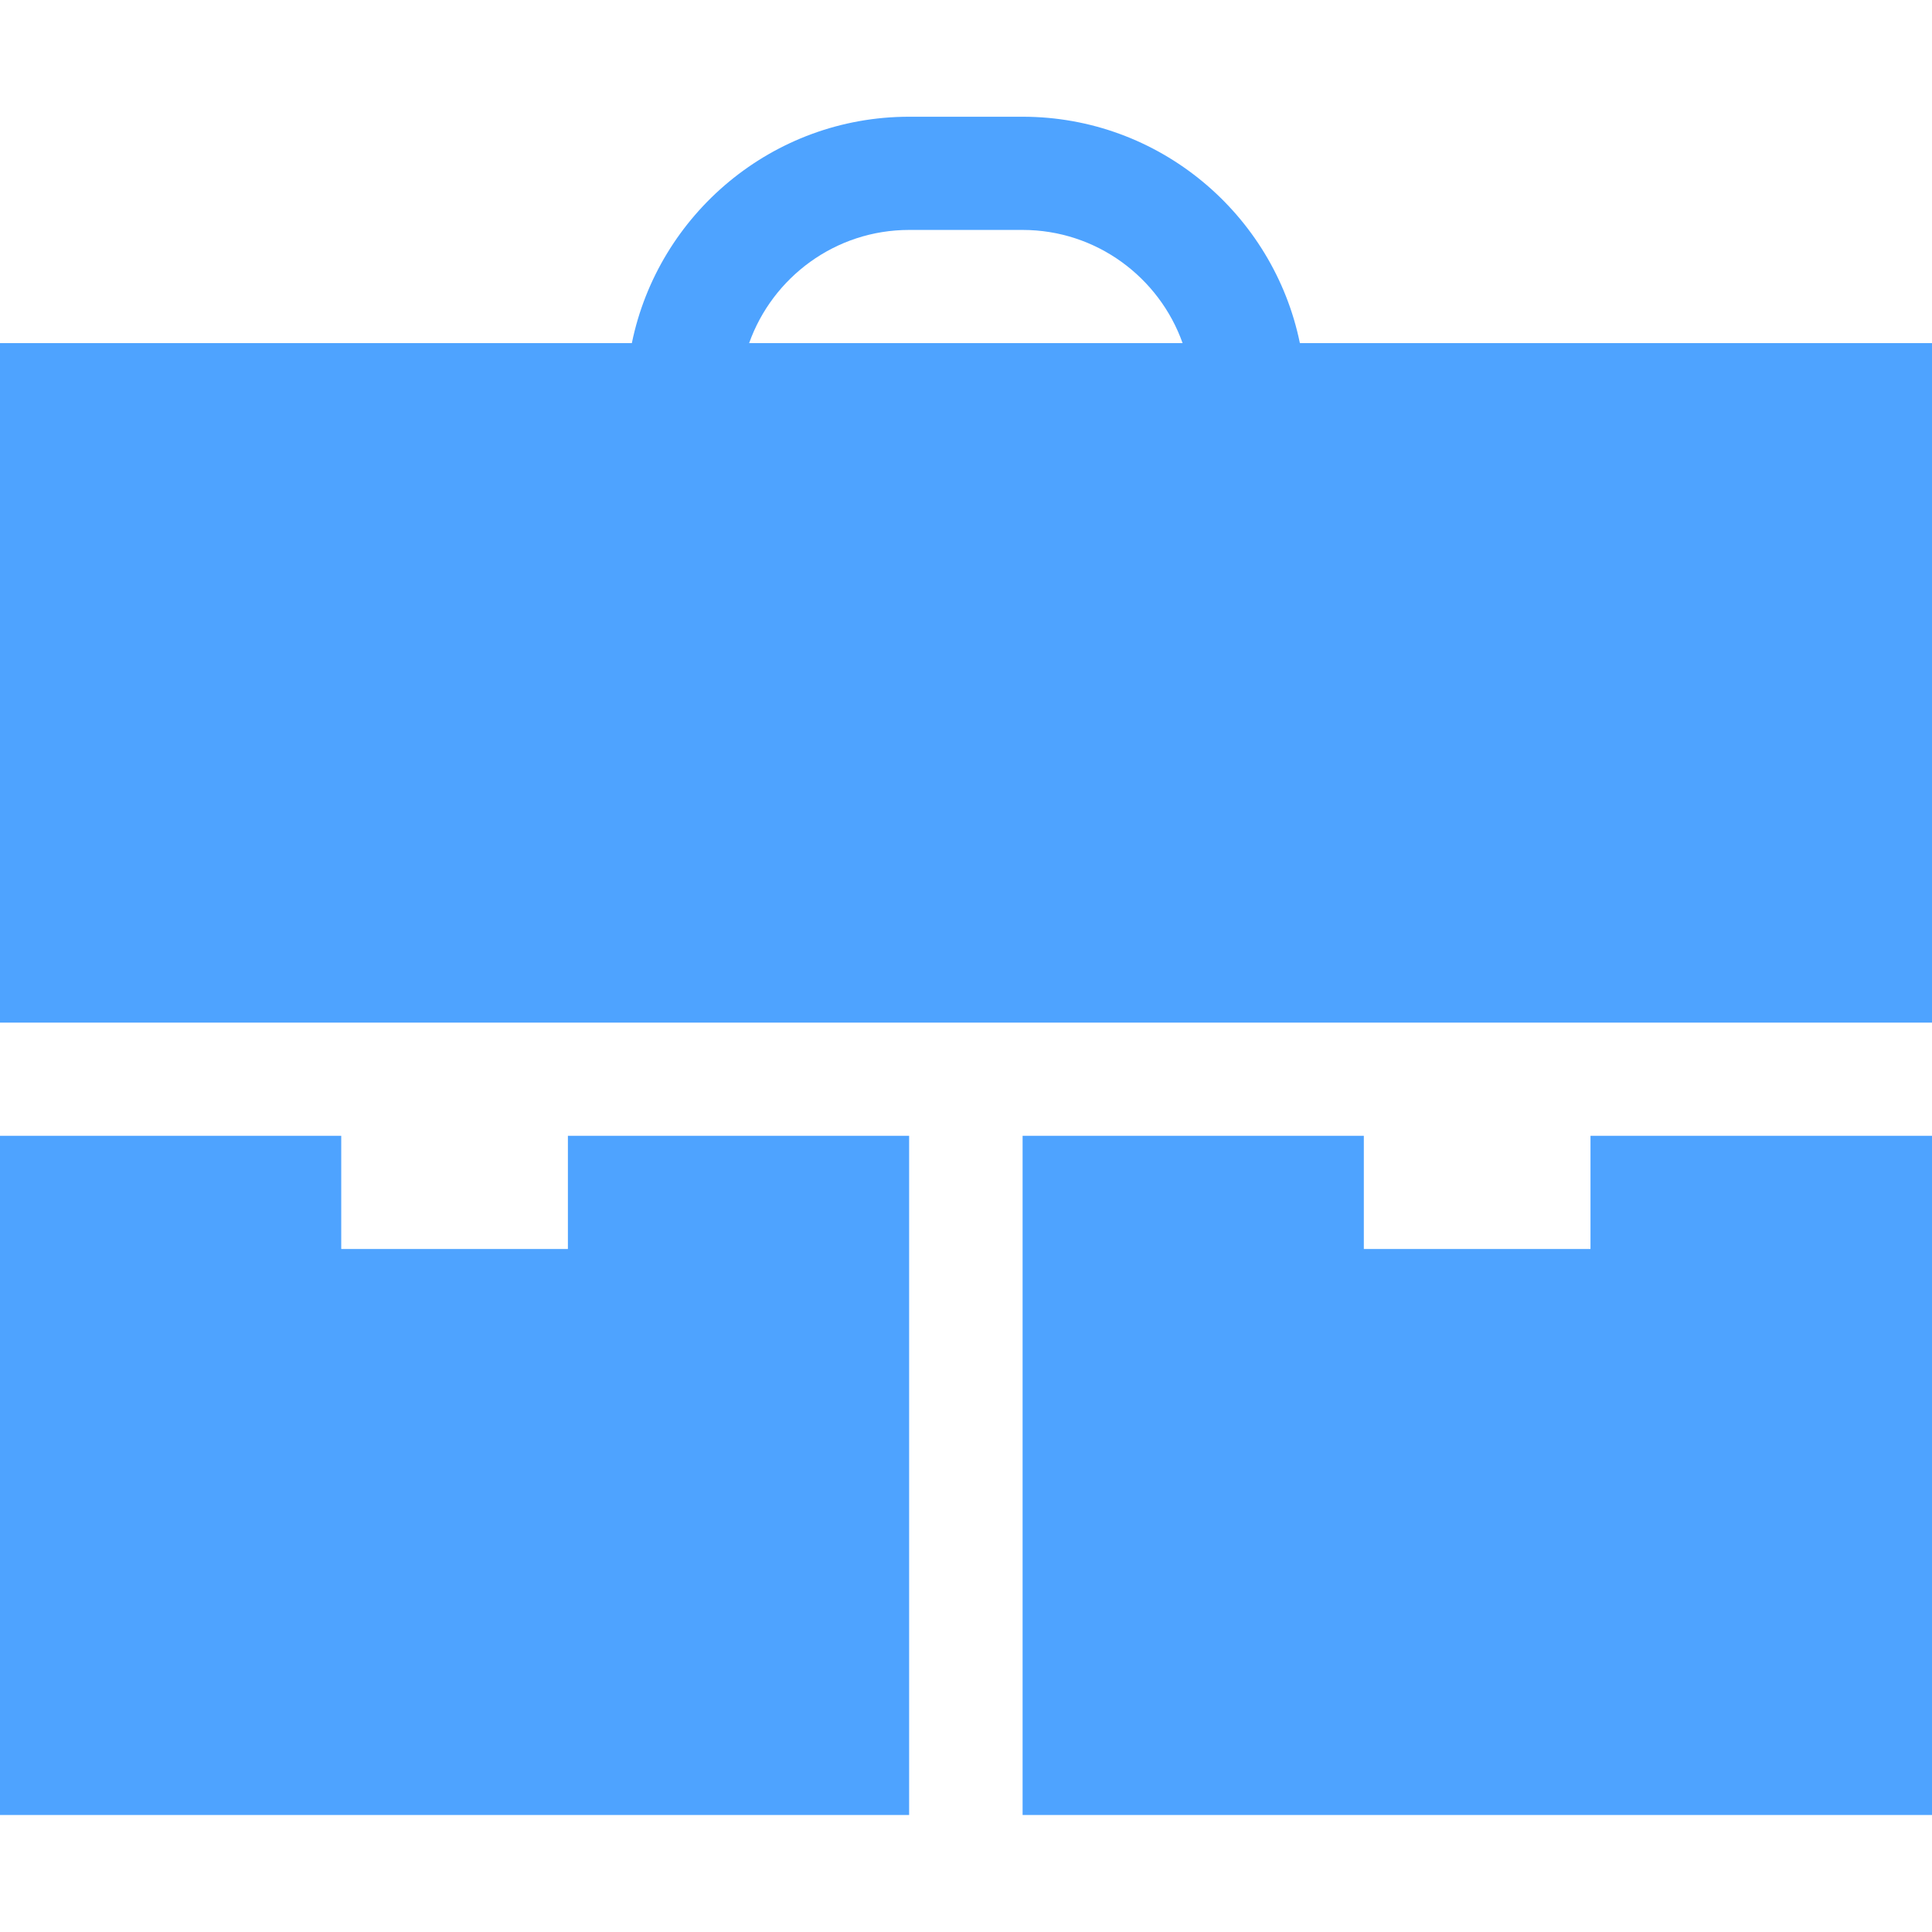 <?xml version="1.0" encoding="UTF-8"?> <svg xmlns="http://www.w3.org/2000/svg" xmlns:xlink="http://www.w3.org/1999/xlink" width="71" height="71" viewBox="0 0 71 71" fill="none"><desc> Created with Pixso. </desc><defs><clipPath id="clip2_460"><rect id="briefcase_9tnby2jmtvkq" width="71" height="71" fill="white" fill-opacity="0"></rect></clipPath></defs><g clip-path="url(#clip2_460)"><path id="path" d="M47.77 12.61C46.8 7.87 42.6 4.29 37.58 4.29L33.41 4.29C28.39 4.29 24.19 7.87 23.22 12.61L0 12.61L0 37.58L71 37.58L71 12.61L47.77 12.61ZM27.53 12.61C28.39 10.19 30.7 8.45 33.41 8.45L37.58 8.45C40.29 8.45 42.6 10.19 43.46 12.61L27.53 12.61Z" fill="#4EA3FF" fill-opacity="1" fill-rule="nonzero"></path><path id="polygon" d="M20.87 41.74L20.87 45.9L12.54 45.9L12.54 41.74L0 41.74L0 66.7L33.41 66.7L33.41 41.74L20.87 41.74Z" fill="#4EA3FF" fill-opacity="1" fill-rule="nonzero"></path><path id="polygon" d="M58.45 41.74L58.45 45.9L50.12 45.9L50.12 41.74L37.58 41.74L37.58 66.7L71 66.7L71 41.74L58.45 41.74Z" fill="#4EA3FF" fill-opacity="1" fill-rule="nonzero"></path></g></svg> 